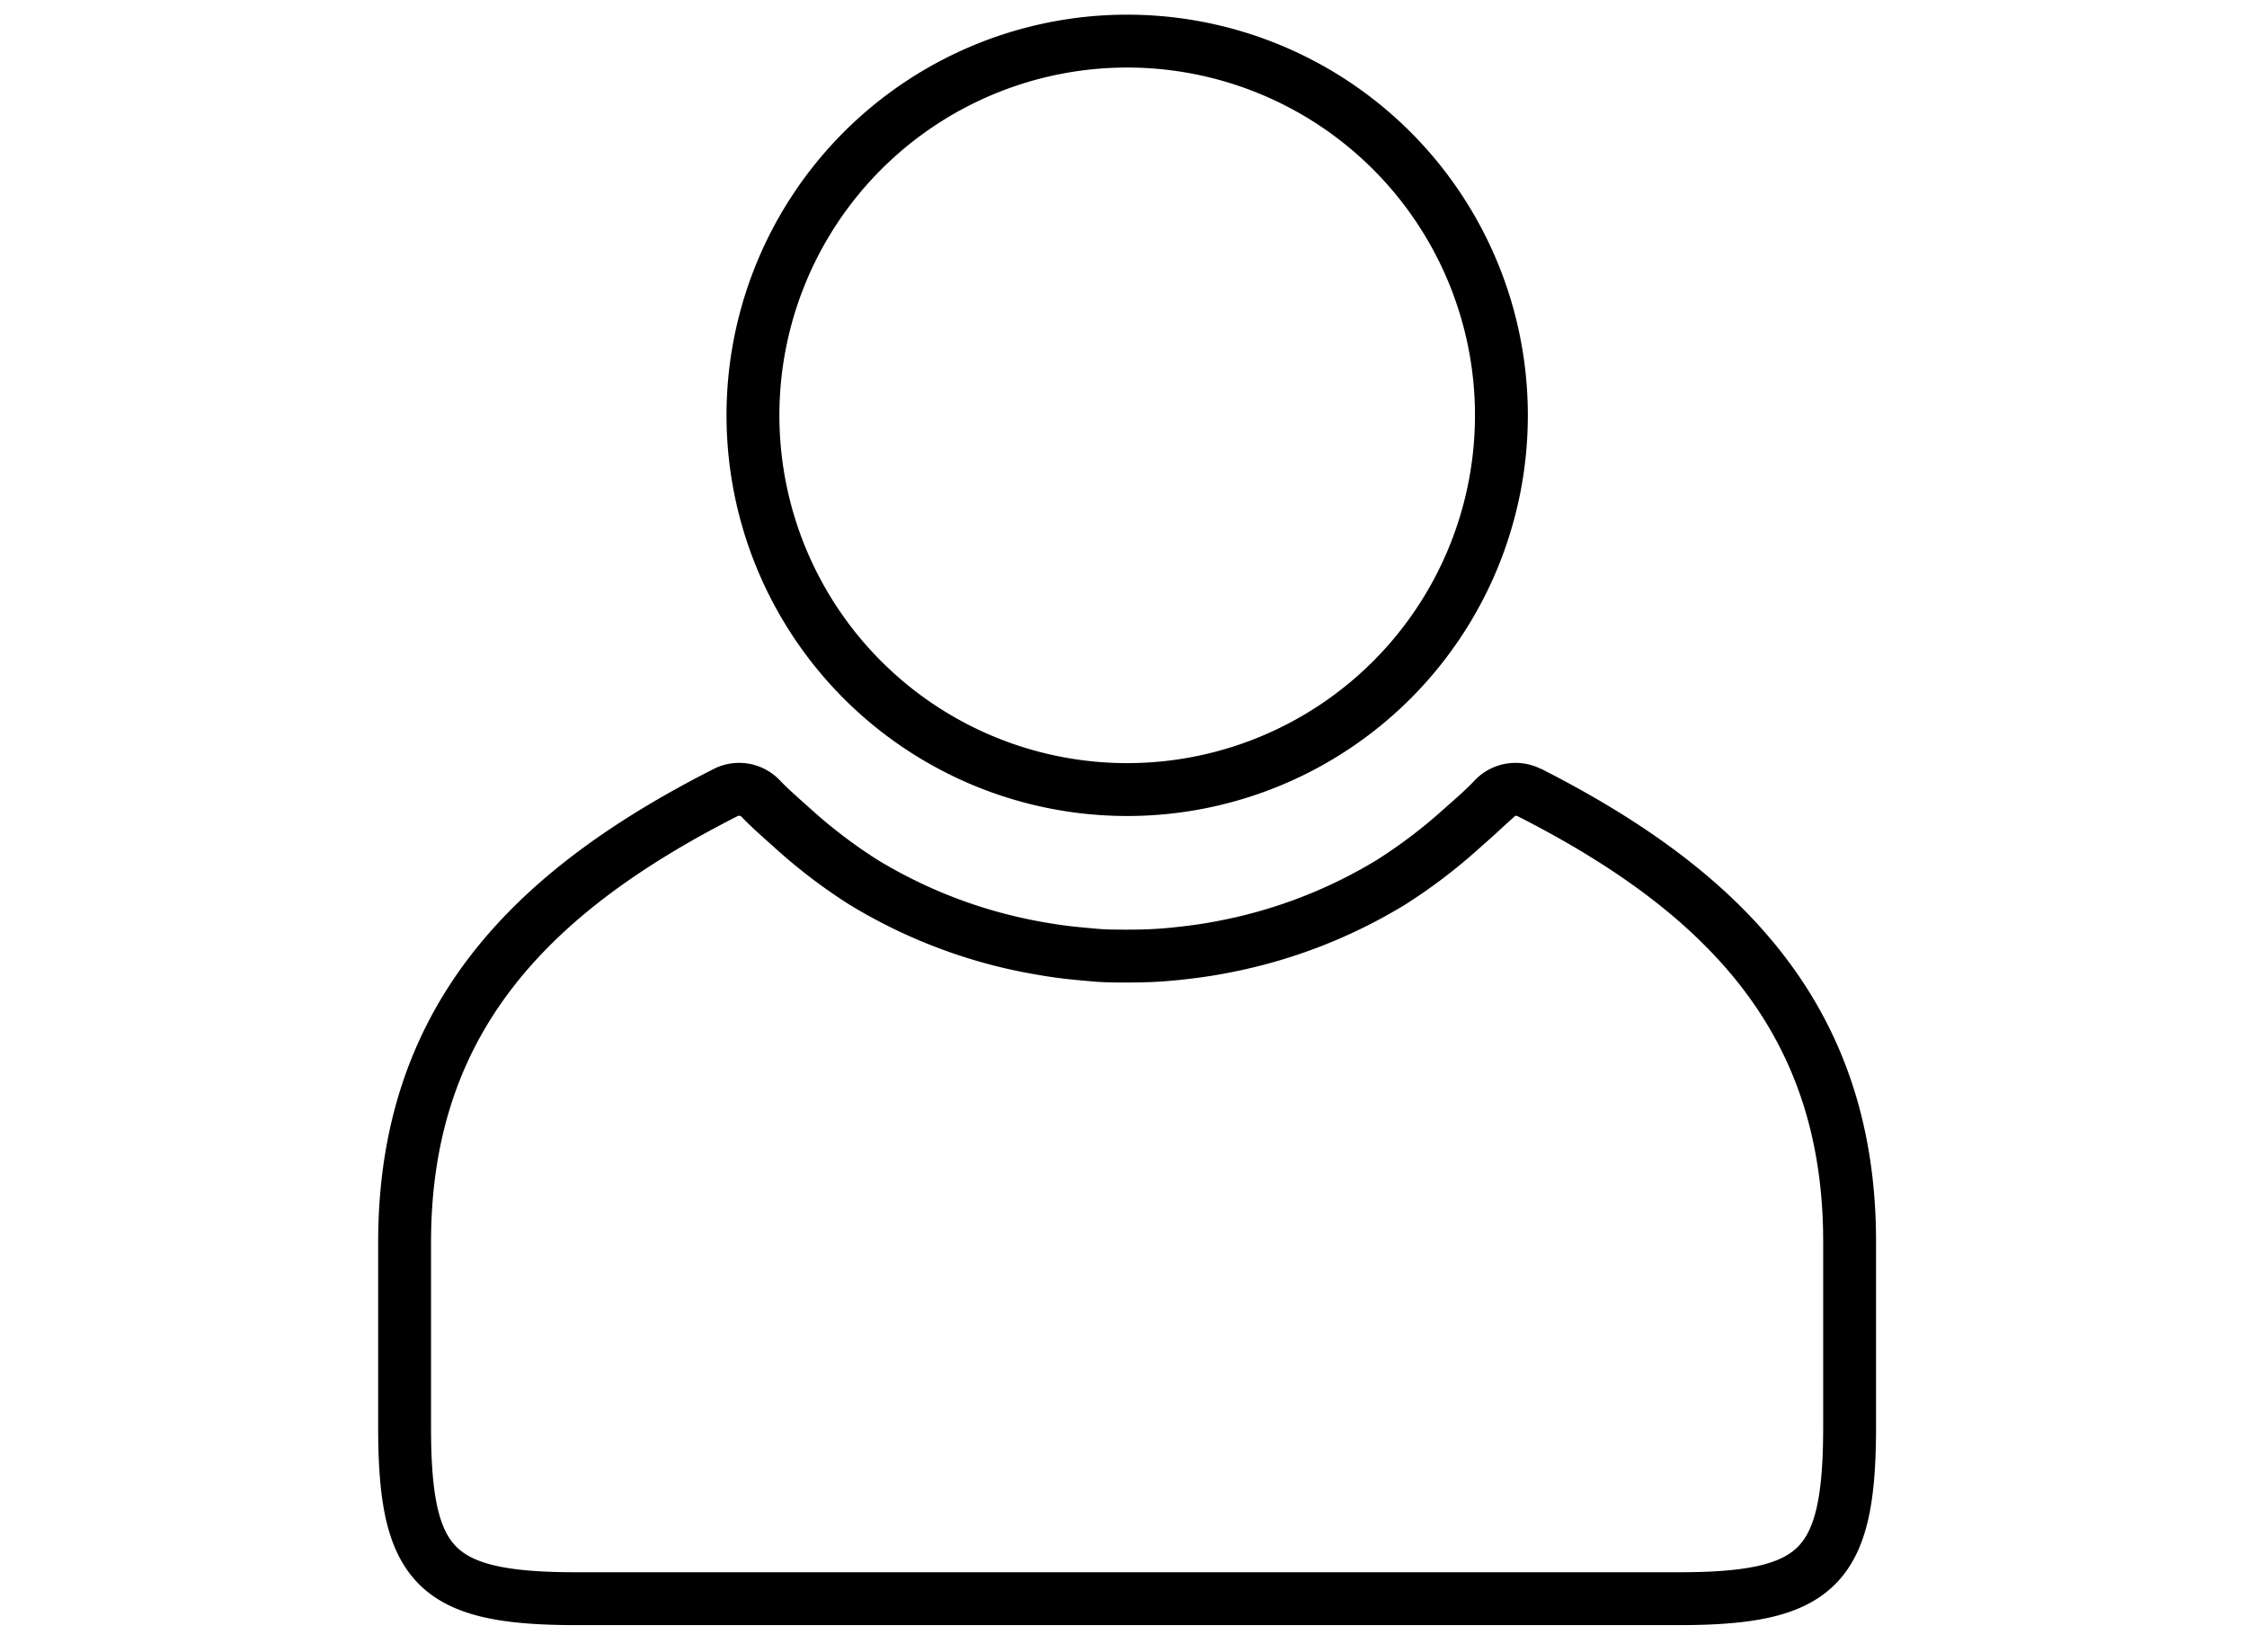 <svg xmlns="http://www.w3.org/2000/svg" xmlns:xlink="http://www.w3.org/1999/xlink" width="68" height="50" viewBox="0 0 68 50">
  <defs>
    <clipPath id="clip-path">
      <rect id="長方形_297" data-name="長方形 297" width="68" height="50" transform="translate(639 1256)" fill="#fff" stroke="#707070" stroke-width="1"/>
    </clipPath>
    <clipPath id="clip-path-2">
      <rect id="長方形_202" data-name="長方形 202" width="46.215" height="49.623" fill="none"/>
    </clipPath>
  </defs>
  <g id="マスクグループ_67" data-name="マスクグループ 67" transform="translate(-639 -1256)" clip-path="url(#clip-path)">
    <g id="グループ_387" data-name="グループ 387" transform="translate(650 1255.654)">
      <g id="グループ_386" data-name="グループ 386" transform="translate(0 0.347)" clip-path="url(#clip-path-2)">
        <path id="パス_224" data-name="パス 224" d="M34.524,9.7a.905.905,0,0,0-1.057.182c-.306.326-.647.617-.98.913a15.914,15.914,0,0,1-2.134,1.622,15.227,15.227,0,0,1-5,1.94c-.333.067-.669.122-1,.164s-.654.077-.982.1-.669.03-1,.03-.669,0-.995-.03-.657-.057-.982-.1-.667-.1-1-.164a15.24,15.24,0,0,1-5.007-1.94,15.734,15.734,0,0,1-2.131-1.622c-.333-.3-.669-.587-.982-.913A.9.9,0,0,0,10.22,9.7C4.253,12.728.5,16.626.5,23.319v5.593c0,4.233.94,5.181,5.173,5.186H39.057c4.228,0,5.168-.948,5.173-5.176v-5.6c.012-6.693-3.741-10.6-9.707-13.629" transform="translate(0.744 14.281)" fill="none" stroke="#000" stroke-miterlimit="10" stroke-width="1.6"/>
        <path id="パス_225" data-name="パス 225" d="M16.056.5a11.325,11.325,0,1,0,.007,0h-.007" transform="translate(7.052 0.743)" fill="none" stroke="#000" stroke-miterlimit="10" stroke-width="1.6"/>
      </g>
    </g>
  </g>
</svg>
